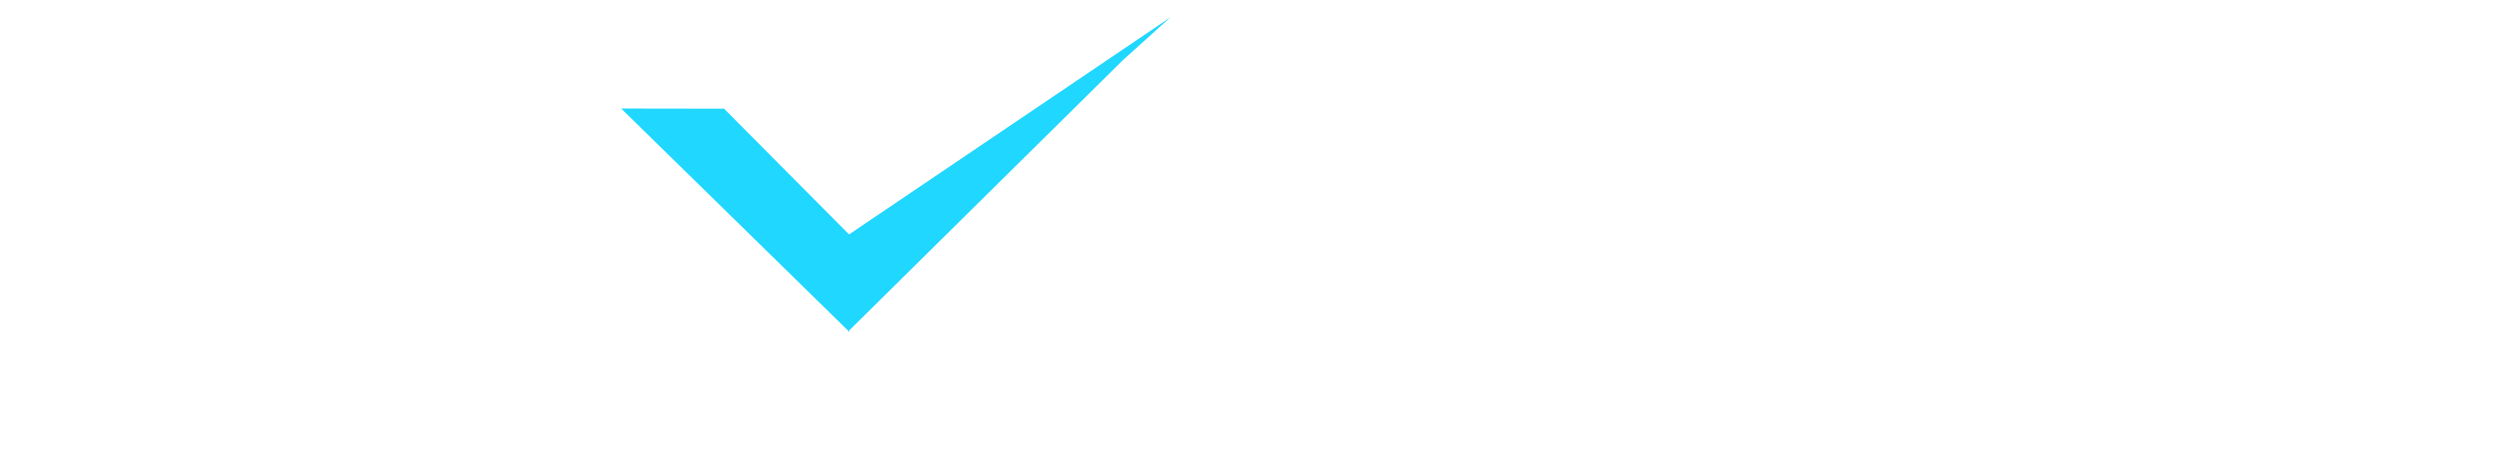 <svg xmlns="http://www.w3.org/2000/svg" xmlns:xlink="http://www.w3.org/1999/xlink" width="3323" height="632" viewBox="0 0 3323 632">
  <defs>
    <style>
      .cls-1, .cls-2, .cls-3 {
        fill: #fff;
      }

      .cls-1, .cls-2, .cls-3, .cls-4 {
        fill-rule: evenodd;
      }

      .cls-1 {
        filter: url(#filter);
      }

      .cls-2 {
        filter: url(#filter-2);
      }

      .cls-3 {
        filter: url(#filter-3);
      }

      .cls-4 {
        fill: #1fd7ff;
      }
    </style>
    <filter id="filter" x="65" y="139" width="3204" height="450" filterUnits="userSpaceOnUse">
      <feOffset result="offset" in="SourceAlpha"/>
      <feGaussianBlur result="blur" stdDeviation="3"/>
      <feFlood result="flood" flood-color="#aba9a9" flood-opacity="0.65"/>
      <feComposite result="composite" operator="in" in2="blur"/>
      <feBlend result="blend" in="SourceGraphic"/>
    </filter>
    <filter id="filter-2" x="1146" y="374" width="308" height="219" filterUnits="userSpaceOnUse">
      <feOffset result="offset" in="SourceAlpha"/>
      <feGaussianBlur result="blur" stdDeviation="3"/>
      <feFlood result="flood" flood-color="#aba9a9" flood-opacity="0.65"/>
      <feComposite result="composite" operator="in" in2="blur"/>
      <feBlend result="blend" in="SourceGraphic"/>
    </filter>
    <filter id="filter-3" x="803" y="368" width="304" height="225" filterUnits="userSpaceOnUse">
      <feOffset result="offset" in="SourceAlpha"/>
      <feGaussianBlur result="blur" stdDeviation="3"/>
      <feFlood result="flood" flood-color="#aba9a9" flood-opacity="0.65"/>
      <feComposite result="composite" operator="in" in2="blur"/>
      <feBlend result="blend" in="SourceGraphic"/>
    </filter>
  </defs>
  <path id="Fi_sol" data-name="Fi   sol" class="cls-1" d="M557.614,147.5H200.5q-30.114,0-59.77,17.916a156.842,156.842,0,0,0-48.478,45.015q-18.822,27.1-18.819,52.393V579.291h122.25V413.381h354.7V312.812h-354.7l-0.6-21.981q0-12.944,13.1-27.551t28.756-14.6H557.614V147.5Zm196.322,0H629.88V578.689H753.936V147.5ZM2066.16,386.282q0-33.72-19.27-54.5t-59.62-20.777H1683.45q-17.46,0-26.95-10.84t-9.48-20.475q0-10.536,6.92-20.174t18.37-9.636h370.31V147.5H1594.01q-31.6,0-51.63,21.83t-20.02,39.9V349.246q0,9.336,9.17,23.938t26.18,25.594q17.01,11,38.67,10.99h302.99a51.708,51.708,0,0,1,21.67,4.517q9.93,4.516,14.9,12.044a28.582,28.582,0,0,1,4.96,15.959q0,15.66-11.74,23.335T1906.9,473.3H1506.4V579.291h499.54q28.605,0,44.41-19.722t15.81-46.822V386.282Zm649.49-93.644q0-51.186-25-83.708t-57.21-46.973q-32.22-14.452-54.19-14.453H2252.54q-20.475,0-42.9,10.84a155.2,155.2,0,0,0-41.41,29.508,151.563,151.563,0,0,0-30.56,42.908,116.193,116.193,0,0,0-11.59,50.737v162q0,29.209,17.01,61.125t48.63,53.3q31.62,21.382,72.57,21.378h331.82q21.975,0,50.73-17.614t48.78-47.726a116.632,116.632,0,0,0,20.03-65.942V292.638ZM2573.52,454.2q-18.06,13.988-43.96,13.983H2316.68q-31.32,0-47.12-20.748t-16.41-51.118V311.824q0-15.632,12.19-29.466a96.441,96.441,0,0,1,28.61-22.249q16.41-8.419,27.55-8.422h191.2q40.95,0,59.92,19.544t18.97,47.509v88.7Q2591.59,440.218,2573.52,454.2Zm685.93,23.317H2964.66q-10.545,0-26.65-8.28t-28-24.54q-11.9-16.26-11.89-37.94V147.5H2778.58V466.376q0,16.26,17.72,43.962a184.338,184.338,0,0,0,45.2,48.327q27.48,20.63,56.62,20.626h361.33V477.517Z"/>
  <path id="Shape_6_copy" data-name="Shape 6 copy" class="cls-2" d="M1444.18,583.99L1224.96,382.665l-70.47,72.324L1293.46,584Z"/>
  <path class="cls-3" d="M811.942,583.225L1022.56,376.789l74.79,73.664L958.26,583.225H811.942Z"/>
  <path class="cls-4" d="M825.658,144.262L1129.13,441.281l-2.36-.071L1492.94,79.577l62.83-56.556-427.2,288.572L962.406,144.469"/>
</svg>
